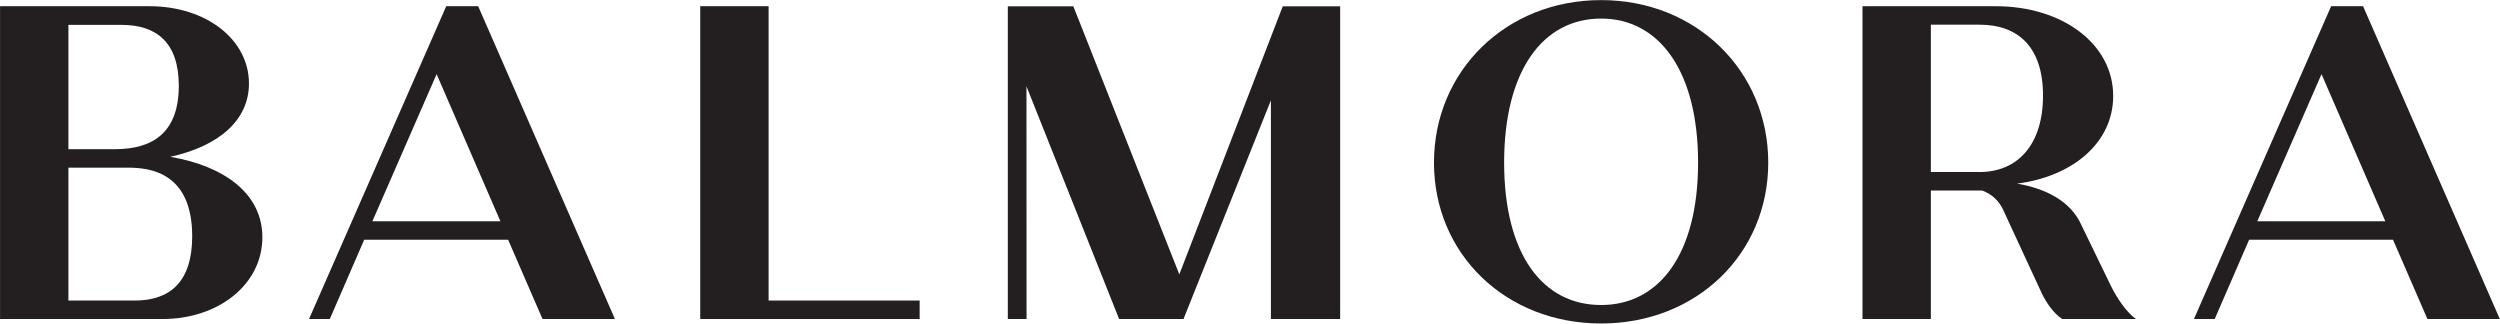 <?xml version="1.0" encoding="UTF-8" standalone="no"?>
<svg xmlns="http://www.w3.org/2000/svg" xmlns:xlink="http://www.w3.org/1999/xlink" xmlns:serif="http://www.serif.com/" width="100%" height="100%" viewBox="0 0 2405 312" version="1.1" xml:space="preserve" style="fill-rule:evenodd;clip-rule:evenodd;stroke-linejoin:round;stroke-miterlimit:2;">
    <g transform="matrix(1,0,0,1,-551.645,-1080.45)">
        <g id="Layer-1" serif:id="Layer 1" transform="matrix(4.167,0,0,4.167,0,0)">
            <g>
                <g transform="matrix(1,0,0,1,176.755,279.806)">
                    <path d="M0,34.044C0,19.395 -9.594,18.188 -14.752,18.188L-28.576,18.188L-28.576,48.864L-13.205,48.864C-5.261,48.864 0,44.671 0,34.044M-28.576,-14.774L-28.576,13.921L-17.847,13.921C-8.975,13.921 -3.094,10.007 -3.094,-0.724C-3.094,-10.833 -8.355,-14.774 -16.299,-14.774L-28.576,-14.774ZM16.199,34.25C16.199,45.29 5.881,53.13 -6.809,53.13L-44.36,53.13L-44.36,-19.086L-9.903,-19.086C3.302,-19.086 13.103,-11.349 13.103,-1.239C13.103,7.22 6.191,13.205 -5.055,15.681C7.531,17.847 16.199,24.243 16.199,34.25" style="fill:rgb(35,31,32);fill-rule:nonzero;"></path>
                </g>
                <g transform="matrix(1,0,0,1,247.908,283.293)">
                    <path d="M0,27.072L-14.727,-6.891L-29.554,27.072L0,27.072ZM1.782,31.339L-31.442,31.339L-39.385,49.644L-44.179,49.644L-12.507,-22.572L-5.132,-22.572L26.436,49.644L9.723,49.644L1.782,31.339Z" style="fill:rgb(35,31,32);fill-rule:nonzero;"></path>
                </g>
                <g transform="matrix(1,0,0,1,683.06,283.293)">
                    <path d="M0,27.072L-14.727,-6.891L-29.554,27.072L0,27.072ZM1.782,31.339L-31.442,31.339L-39.385,49.644L-44.179,49.644L-12.507,-22.572L-5.132,-22.572L26.436,49.644L9.723,49.644L1.782,31.339Z" style="fill:rgb(35,31,32);fill-rule:nonzero;"></path>
                </g>
                <g transform="matrix(1,0,0,1,344.695,264.987)">
                    <path d="M0,63.683L0,67.95L-50.654,67.95L-50.654,-4.267L-34.87,-4.267L-34.87,63.683L0,63.683Z" style="fill:rgb(35,31,32);fill-rule:nonzero;"></path>
                </g>
                <g transform="matrix(1,0,0,1,524.406,296.449)">
                    <path d="M0,0.379C0,-20.769 -8.976,-32.874 -22.388,-32.874C-35.903,-32.874 -44.775,-20.769 -44.775,0.379C-44.775,21.528 -35.903,33.254 -22.388,33.254C-8.976,33.254 0,21.528 0,0.379M-60.972,0.379C-60.972,-20.769 -44.362,-37.141 -22.388,-37.141C-0.413,-37.141 16.197,-20.769 16.197,0.379C16.197,21.528 -0.413,37.52 -22.388,37.52C-44.362,37.52 -60.972,21.528 -60.972,0.379" style="fill:rgb(35,31,32);fill-rule:nonzero;"></path>
                </g>
                <g transform="matrix(1,0,0,1,578.145,294.654)">
                    <path d="M0,4.348L11.245,4.348C20.117,4.348 25.895,-2.056 25.895,-13.302C25.895,-24.546 20.117,-29.667 11.245,-29.667L0,-29.667L0,4.348ZM47.354,38.282L30.331,38.282C28.37,37.045 26.617,34.465 25.585,32.299L16.585,12.845C15.656,10.987 14.108,9.441 11.839,8.615L0,8.615L0,38.282L-15.784,38.282L-15.784,-33.934L14.96,-33.934C30.331,-33.934 42.092,-25.268 42.092,-13.198C42.092,-2.469 32.807,5.371 19.91,7.023C26.513,8.158 32.292,11.046 34.768,16.618L41.473,30.442C43.021,33.641 45.29,36.839 47.354,38.282" style="fill:rgb(35,31,32);fill-rule:nonzero;"></path>
                </g>
                <g transform="matrix(1,0,0,1,369.358,314.467)">
                    <path d="M0,-35.246L0.018,18.47L-4.308,18.47L-4.308,-53.716L10.823,-53.716L35.286,8.167L59.163,-53.716L72.417,-53.716L72.417,18.47L56.43,18.47L56.43,-32.02L36.253,18.47L21.386,18.47L0,-35.246Z" style="fill:rgb(35,31,32);fill-rule:nonzero;"></path>
                </g>
            </g>
        </g>
    </g>
</svg>
